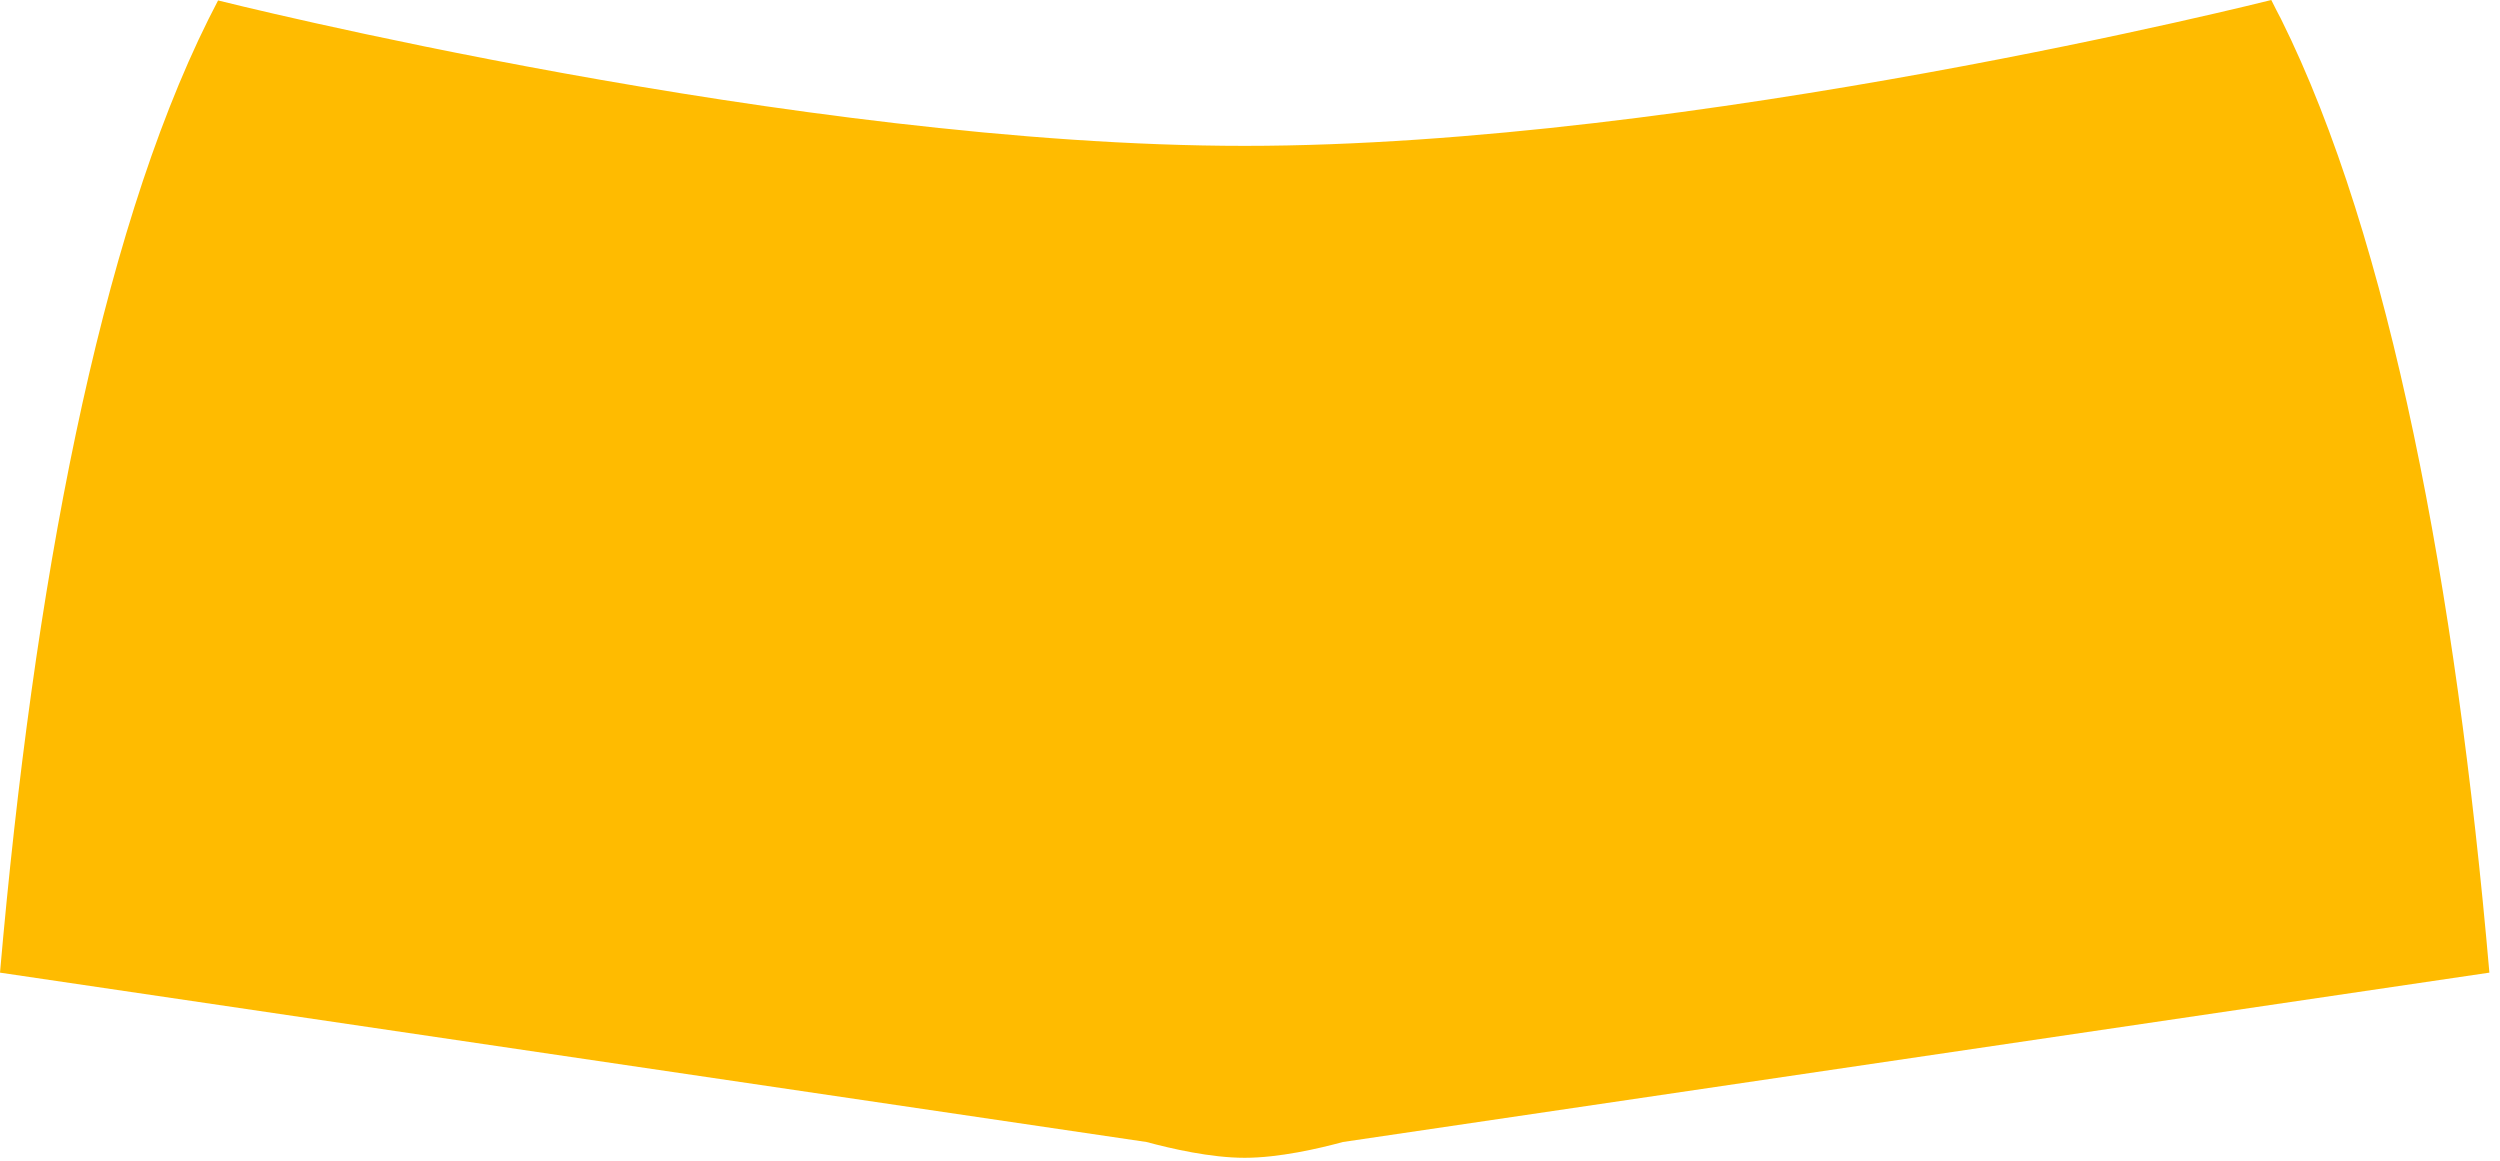 <svg width="127" height="59" viewBox="0 0 127 59" fill="none" xmlns="http://www.w3.org/2000/svg">
<path d="M10.588 0.981C10.655 0.847 10.967 0.245 11.078 0.022C11.078 0.022 40.444 7.41 63.23 7.41C86.016 7.41 115.382 0 115.382 0L115.382 0.001C115.494 0.225 115.805 0.847 115.872 0.958C121.427 12.127 124.758 29.847 126.461 49.41L68.222 58.013C66.996 58.347 64.968 58.816 63.23 58.816C61.492 58.816 59.486 58.347 58.238 58.013L0 49.41C1.704 29.857 5.035 12.146 10.588 0.981Z" fill="#FFBB00"/>
</svg>
